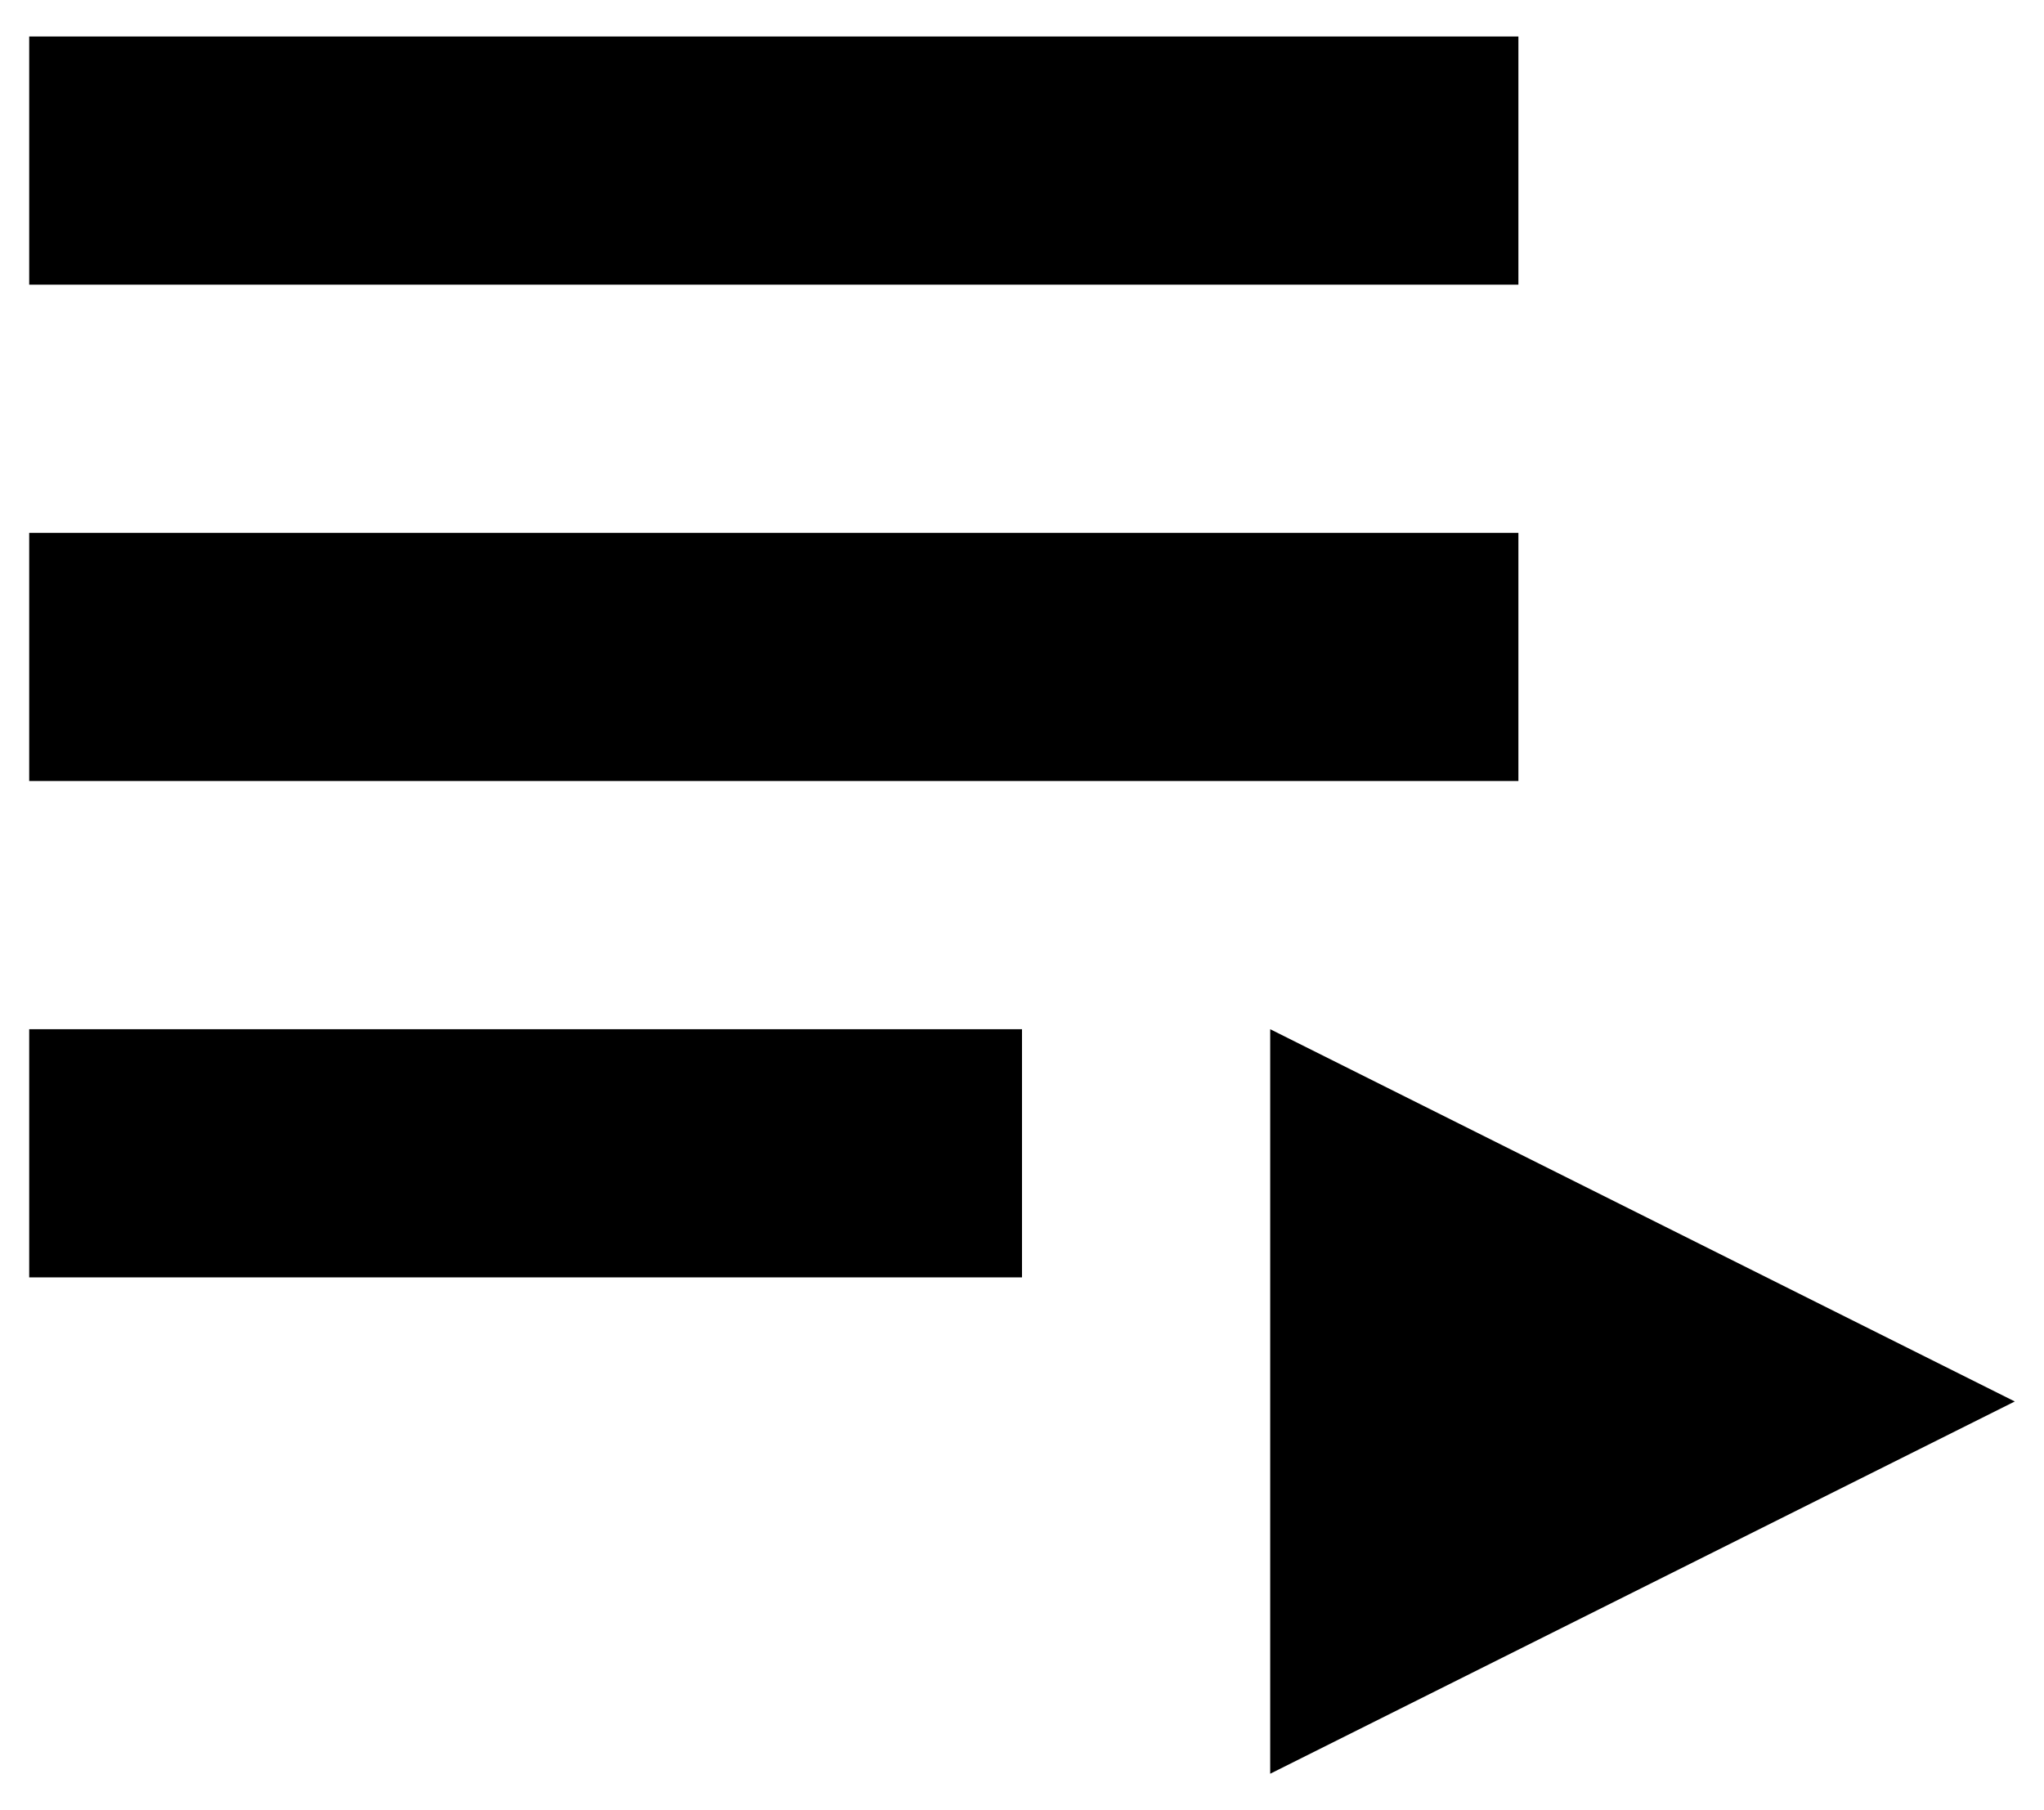<svg width="35" height="31" viewBox="0 0 35 31" fill="none" xmlns="http://www.w3.org/2000/svg">
<path d="M26 0.625H0.5V4.875H26V0.625Z" fill="black"/>
<path d="M26 9.125H0.5V13.375H26V9.125Z" fill="black"/>
<path d="M0.5 17.625H17.5V21.875H0.5V17.625Z" fill="black"/>
<path d="M34.5 24L21.75 17.625V30.375L34.5 24Z" fill="black"/>
</svg>
